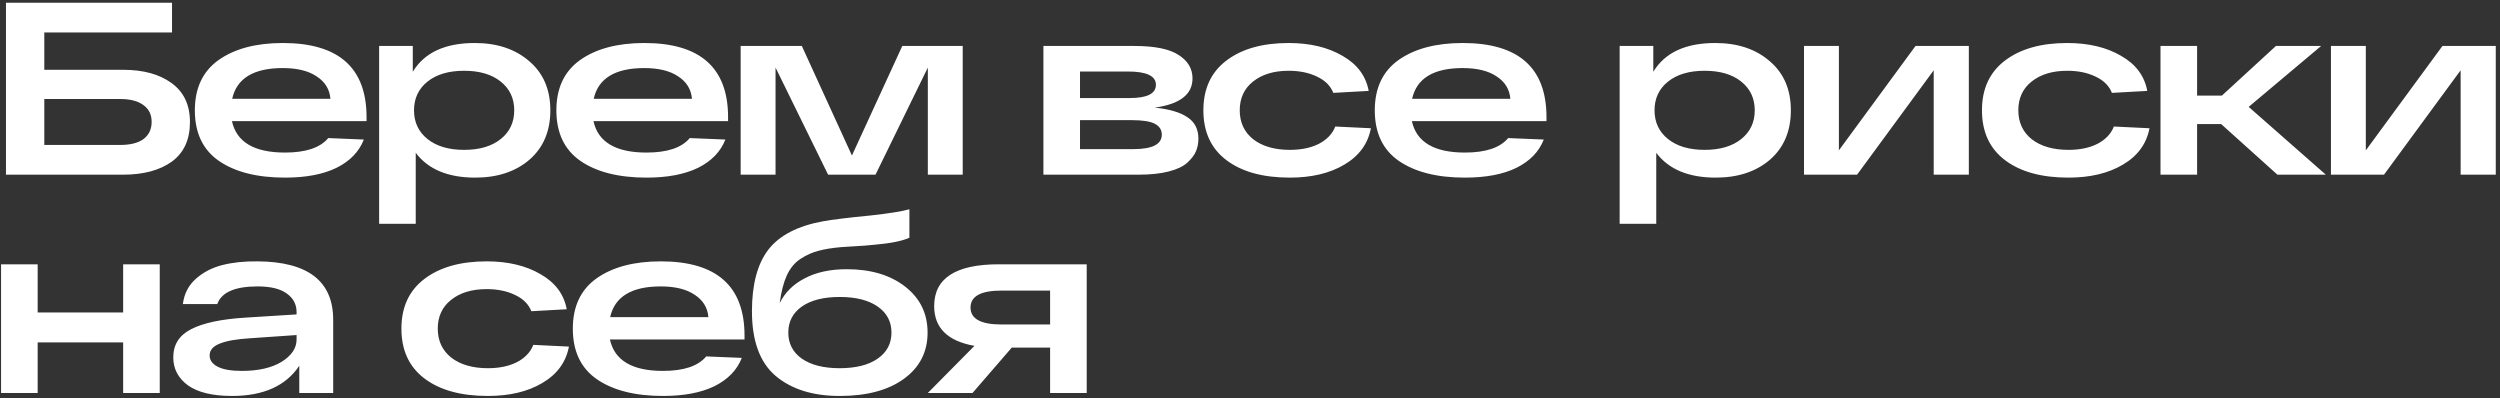 <?xml version="1.0" encoding="UTF-8"?> <svg xmlns="http://www.w3.org/2000/svg" width="458" height="73" viewBox="0 0 458 73" fill="none"><rect x="0" y="0" width="458" height="73" fill="#333333" stroke="none"/><path d="M22.56 12.785C26.25 12.785 29.205 13.595 31.425 15.215C33.675 16.835 34.8 19.22 34.8 22.37C34.8 25.58 33.69 27.995 31.47 29.615C29.25 31.205 26.28 32 22.56 32H3.975H1.095V0.5H8.115H31.515V5.945H8.115V12.785H22.56ZM22.02 26.555C23.88 26.555 25.305 26.195 26.295 25.475C27.285 24.725 27.78 23.675 27.78 22.325C27.78 21.005 27.285 19.985 26.295 19.265C25.305 18.515 23.88 18.14 22.02 18.14H8.115V26.555H22.02ZM67.152 21.47V22.19H42.492C43.332 26.03 46.572 27.95 52.212 27.95C56.022 27.95 58.662 27.065 60.132 25.295L66.657 25.565C65.787 27.785 64.122 29.51 61.662 30.74C59.202 31.94 56.052 32.54 52.212 32.54C47.112 32.54 43.077 31.52 40.107 29.48C37.167 27.44 35.697 24.35 35.697 20.21C35.697 16.13 37.152 13.055 40.062 10.985C43.002 8.915 46.917 7.88 51.807 7.88C62.037 7.88 67.152 12.41 67.152 21.47ZM51.807 12.47C46.467 12.47 43.377 14.345 42.537 18.095H60.537C60.387 16.355 59.547 14.99 58.017 14C56.517 12.98 54.447 12.47 51.807 12.47ZM86.963 7.88C91.073 7.88 94.403 8.99 96.953 11.21C99.533 13.4 100.823 16.4 100.823 20.21C100.823 24.02 99.548 27.035 96.998 29.255C94.448 31.445 91.133 32.54 87.053 32.54C82.073 32.54 78.443 31.025 76.163 27.995V41H69.458V8.42H75.623V13.145C77.753 9.635 81.533 7.88 86.963 7.88ZM78.323 25.475C79.973 26.795 82.208 27.455 85.028 27.455C87.848 27.455 90.083 26.795 91.733 25.475C93.383 24.155 94.208 22.4 94.208 20.21C94.208 18.02 93.383 16.265 91.733 14.945C90.083 13.625 87.848 12.965 85.028 12.965C82.208 12.965 79.973 13.625 78.323 14.945C76.673 16.265 75.848 18.02 75.848 20.21C75.848 22.4 76.673 24.155 78.323 25.475ZM133.383 21.47V22.19H108.723C109.563 26.03 112.803 27.95 118.443 27.95C122.253 27.95 124.893 27.065 126.363 25.295L132.888 25.565C132.018 27.785 130.353 29.51 127.893 30.74C125.433 31.94 122.283 32.54 118.443 32.54C113.343 32.54 109.308 31.52 106.338 29.48C103.398 27.44 101.928 24.35 101.928 20.21C101.928 16.13 103.383 13.055 106.293 10.985C109.233 8.915 113.148 7.88 118.038 7.88C128.268 7.88 133.383 12.41 133.383 21.47ZM118.038 12.47C112.698 12.47 109.608 14.345 108.768 18.095H126.768C126.618 16.355 125.778 14.99 124.248 14C122.748 12.98 120.678 12.47 118.038 12.47ZM165.299 8.42H176.369V32H169.979V12.38L160.394 32H151.709L142.079 12.38V32H135.689V8.42H146.894L156.074 28.49L165.299 8.42ZM211.538 19.715C214.208 19.985 216.203 20.57 217.523 21.47C218.873 22.34 219.548 23.66 219.548 25.43C219.548 26.24 219.398 27.005 219.098 27.725C218.798 28.415 218.273 29.105 217.523 29.795C216.773 30.485 215.633 31.025 214.103 31.415C212.603 31.805 210.758 32 208.568 32H191.153V8.42H207.803C211.553 8.42 214.268 8.975 215.948 10.085C217.628 11.165 218.468 12.59 218.468 14.36C218.468 17.3 216.158 19.085 211.538 19.715ZM197.858 13.1V17.96H206.993C210.173 17.96 211.763 17.15 211.763 15.53C211.763 13.91 210.053 13.1 206.633 13.1H197.858ZM207.623 27.32C211.103 27.32 212.843 26.435 212.843 24.665C212.843 23.795 212.423 23.135 211.583 22.685C210.743 22.235 209.318 22.01 207.308 22.01H197.858V27.32H207.623ZM251.149 23.495C250.609 26.345 248.989 28.565 246.289 30.155C243.619 31.745 240.289 32.54 236.299 32.54C231.379 32.54 227.509 31.475 224.689 29.345C221.869 27.215 220.459 24.17 220.459 20.21C220.459 16.28 221.854 13.25 224.644 11.12C227.464 8.96 231.274 7.88 236.074 7.88C239.974 7.88 243.259 8.66 245.929 10.22C248.629 11.75 250.234 13.895 250.744 16.655L244.264 17.015C243.754 15.725 242.764 14.735 241.294 14.045C239.824 13.325 238.084 12.965 236.074 12.965C233.374 12.965 231.199 13.625 229.549 14.945C227.929 16.235 227.119 17.99 227.119 20.21C227.119 22.43 227.944 24.2 229.594 25.52C231.274 26.81 233.509 27.455 236.299 27.455C238.399 27.455 240.184 27.08 241.654 26.33C243.124 25.55 244.114 24.5 244.624 23.18L251.149 23.495ZM283.315 21.47V22.19H258.655C259.495 26.03 262.735 27.95 268.375 27.95C272.185 27.95 274.825 27.065 276.295 25.295L282.82 25.565C281.95 27.785 280.285 29.51 277.825 30.74C275.365 31.94 272.215 32.54 268.375 32.54C263.275 32.54 259.24 31.52 256.27 29.48C253.33 27.44 251.86 24.35 251.86 20.21C251.86 16.13 253.315 13.055 256.225 10.985C259.165 8.915 263.08 7.88 267.97 7.88C278.2 7.88 283.315 12.41 283.315 21.47ZM267.97 12.47C262.63 12.47 259.54 14.345 258.7 18.095H276.7C276.55 16.355 275.71 14.99 274.18 14C272.68 12.98 270.61 12.47 267.97 12.47ZM314.225 7.88C318.335 7.88 321.665 8.99 324.215 11.21C326.795 13.4 328.085 16.4 328.085 20.21C328.085 24.02 326.81 27.035 324.26 29.255C321.71 31.445 318.395 32.54 314.315 32.54C309.335 32.54 305.705 31.025 303.425 27.995V41H296.72V8.42H302.885V13.145C305.015 9.635 308.795 7.88 314.225 7.88ZM305.585 25.475C307.235 26.795 309.47 27.455 312.29 27.455C315.11 27.455 317.345 26.795 318.995 25.475C320.645 24.155 321.47 22.4 321.47 20.21C321.47 18.02 320.645 16.265 318.995 14.945C317.345 13.625 315.11 12.965 312.29 12.965C309.47 12.965 307.235 13.625 305.585 14.945C303.935 16.265 303.11 18.02 303.11 20.21C303.11 22.4 303.935 24.155 305.585 25.475ZM350.925 8.42H360.69V32H354.255V12.875L340.215 32H330.495V8.42H336.885V27.545L350.925 8.42ZM393.786 23.495C393.246 26.345 391.626 28.565 388.926 30.155C386.256 31.745 382.926 32.54 378.936 32.54C374.016 32.54 370.146 31.475 367.326 29.345C364.506 27.215 363.096 24.17 363.096 20.21C363.096 16.28 364.491 13.25 367.281 11.12C370.101 8.96 373.911 7.88 378.711 7.88C382.611 7.88 385.896 8.66 388.566 10.22C391.266 11.75 392.871 13.895 393.381 16.655L386.901 17.015C386.391 15.725 385.401 14.735 383.931 14.045C382.461 13.325 380.721 12.965 378.711 12.965C376.011 12.965 373.836 13.625 372.186 14.945C370.566 16.235 369.756 17.99 369.756 20.21C369.756 22.43 370.581 24.2 372.231 25.52C373.911 26.81 376.146 27.455 378.936 27.455C381.036 27.455 382.821 27.08 384.291 26.33C385.761 25.55 386.751 24.5 387.261 23.18L393.786 23.495ZM426.088 32H417.223L406.918 22.73H402.508V32H395.803V8.42H402.508V17.51H407.053L416.953 8.42H425.233L411.958 19.58L426.088 32ZM447.459 8.42H457.224V32H450.789V12.875L436.749 32H427.029V8.42H433.419V27.545L447.459 8.42ZM0.195 72V48.42H6.9V57.24H22.56V48.42H29.265V72H22.56V62.73H6.9V72H0.195ZM47.179 47.88C56.419 47.94 61.039 51.51 61.039 58.59V72H54.829V67.005C52.369 70.695 48.259 72.54 42.499 72.54C38.959 72.54 36.274 71.895 34.444 70.605C32.644 69.285 31.744 67.575 31.744 65.475C31.744 63.135 32.839 61.41 35.029 60.3C37.249 59.16 40.579 58.455 45.019 58.185L54.334 57.6V57.195C54.334 55.755 53.734 54.615 52.534 53.775C51.364 52.905 49.579 52.47 47.179 52.47C43.039 52.47 40.579 53.55 39.799 55.71H33.499C33.739 53.82 34.534 52.275 35.884 51.075C37.234 49.875 38.854 49.035 40.744 48.555C42.634 48.075 44.779 47.85 47.179 47.88ZM44.299 67.95C47.329 67.95 49.759 67.395 51.589 66.285C53.419 65.145 54.334 63.78 54.334 62.19V61.38L45.874 61.965C43.354 62.115 41.479 62.445 40.249 62.955C39.019 63.435 38.404 64.155 38.404 65.115C38.404 65.985 38.899 66.675 39.889 67.185C40.879 67.695 42.349 67.95 44.299 67.95ZM104.229 63.495C103.689 66.345 102.069 68.565 99.369 70.155C96.699 71.745 93.369 72.54 89.379 72.54C84.459 72.54 80.589 71.475 77.769 69.345C74.949 67.215 73.539 64.17 73.539 60.21C73.539 56.28 74.934 53.25 77.724 51.12C80.544 48.96 84.354 47.88 89.154 47.88C93.054 47.88 96.339 48.66 99.009 50.22C101.709 51.75 103.314 53.895 103.824 56.655L97.344 57.015C96.834 55.725 95.844 54.735 94.374 54.045C92.904 53.325 91.164 52.965 89.154 52.965C86.454 52.965 84.279 53.625 82.629 54.945C81.009 56.235 80.199 57.99 80.199 60.21C80.199 62.43 81.024 64.2 82.674 65.52C84.354 66.81 86.589 67.455 89.379 67.455C91.479 67.455 93.264 67.08 94.734 66.33C96.204 65.55 97.194 64.5 97.704 63.18L104.229 63.495ZM136.396 61.47V62.19H111.736C112.576 66.03 115.816 67.95 121.456 67.95C125.266 67.95 127.906 67.065 129.376 65.295L135.901 65.565C135.031 67.785 133.366 69.51 130.906 70.74C128.446 71.94 125.296 72.54 121.456 72.54C116.356 72.54 112.321 71.52 109.351 69.48C106.411 67.44 104.941 64.35 104.941 60.21C104.941 56.13 106.396 53.055 109.306 50.985C112.246 48.915 116.161 47.88 121.051 47.88C131.281 47.88 136.396 52.41 136.396 61.47ZM121.051 52.47C115.711 52.47 112.621 54.345 111.781 58.095H129.781C129.631 56.355 128.791 54.99 127.261 54C125.761 52.98 123.691 52.47 121.051 52.47ZM155.127 49.32C159.537 49.32 163.107 50.385 165.837 52.515C168.567 54.645 169.932 57.45 169.932 60.93C169.932 64.47 168.492 67.29 165.612 69.39C162.732 71.49 158.802 72.54 153.822 72.54C148.902 72.54 144.987 71.31 142.077 68.85C139.197 66.39 137.757 62.445 137.757 57.015C137.757 52.095 138.762 48.33 140.772 45.72C142.812 43.11 146.142 41.385 150.762 40.545C152.352 40.245 155.292 39.885 159.582 39.465C162.852 39.105 165.192 38.73 166.602 38.34V43.56C165.222 44.16 163.137 44.58 160.347 44.82C159.687 44.88 159.042 44.94 158.412 45C157.782 45.03 157.062 45.075 156.252 45.135C155.442 45.195 154.737 45.24 154.137 45.27C152.427 45.42 151.032 45.645 149.952 45.945C148.872 46.215 147.792 46.695 146.712 47.385C145.632 48.075 144.777 49.095 144.147 50.445C143.547 51.765 143.112 53.46 142.842 55.53C143.802 53.58 145.332 52.065 147.432 50.985C149.532 49.875 152.097 49.32 155.127 49.32ZM153.822 67.455C156.792 67.455 159.117 66.87 160.797 65.7C162.477 64.53 163.317 62.94 163.317 60.93C163.317 58.92 162.477 57.33 160.797 56.16C159.117 54.99 156.792 54.405 153.822 54.405C150.882 54.405 148.572 54.99 146.892 56.16C145.242 57.33 144.417 58.92 144.417 60.93C144.417 62.94 145.242 64.53 146.892 65.7C148.572 66.87 150.882 67.455 153.822 67.455ZM199.085 48.42V72H192.38V63.675H185.36L178.16 72H169.97L178.52 63.36C173.6 62.49 171.14 60.06 171.14 56.07C171.14 50.97 175.085 48.42 182.975 48.42H199.085ZM183.47 59.445H192.38V53.235H183.47C179.69 53.235 177.8 54.27 177.8 56.34C177.8 58.41 179.69 59.445 183.47 59.445Z" fill="white"></path></svg> 